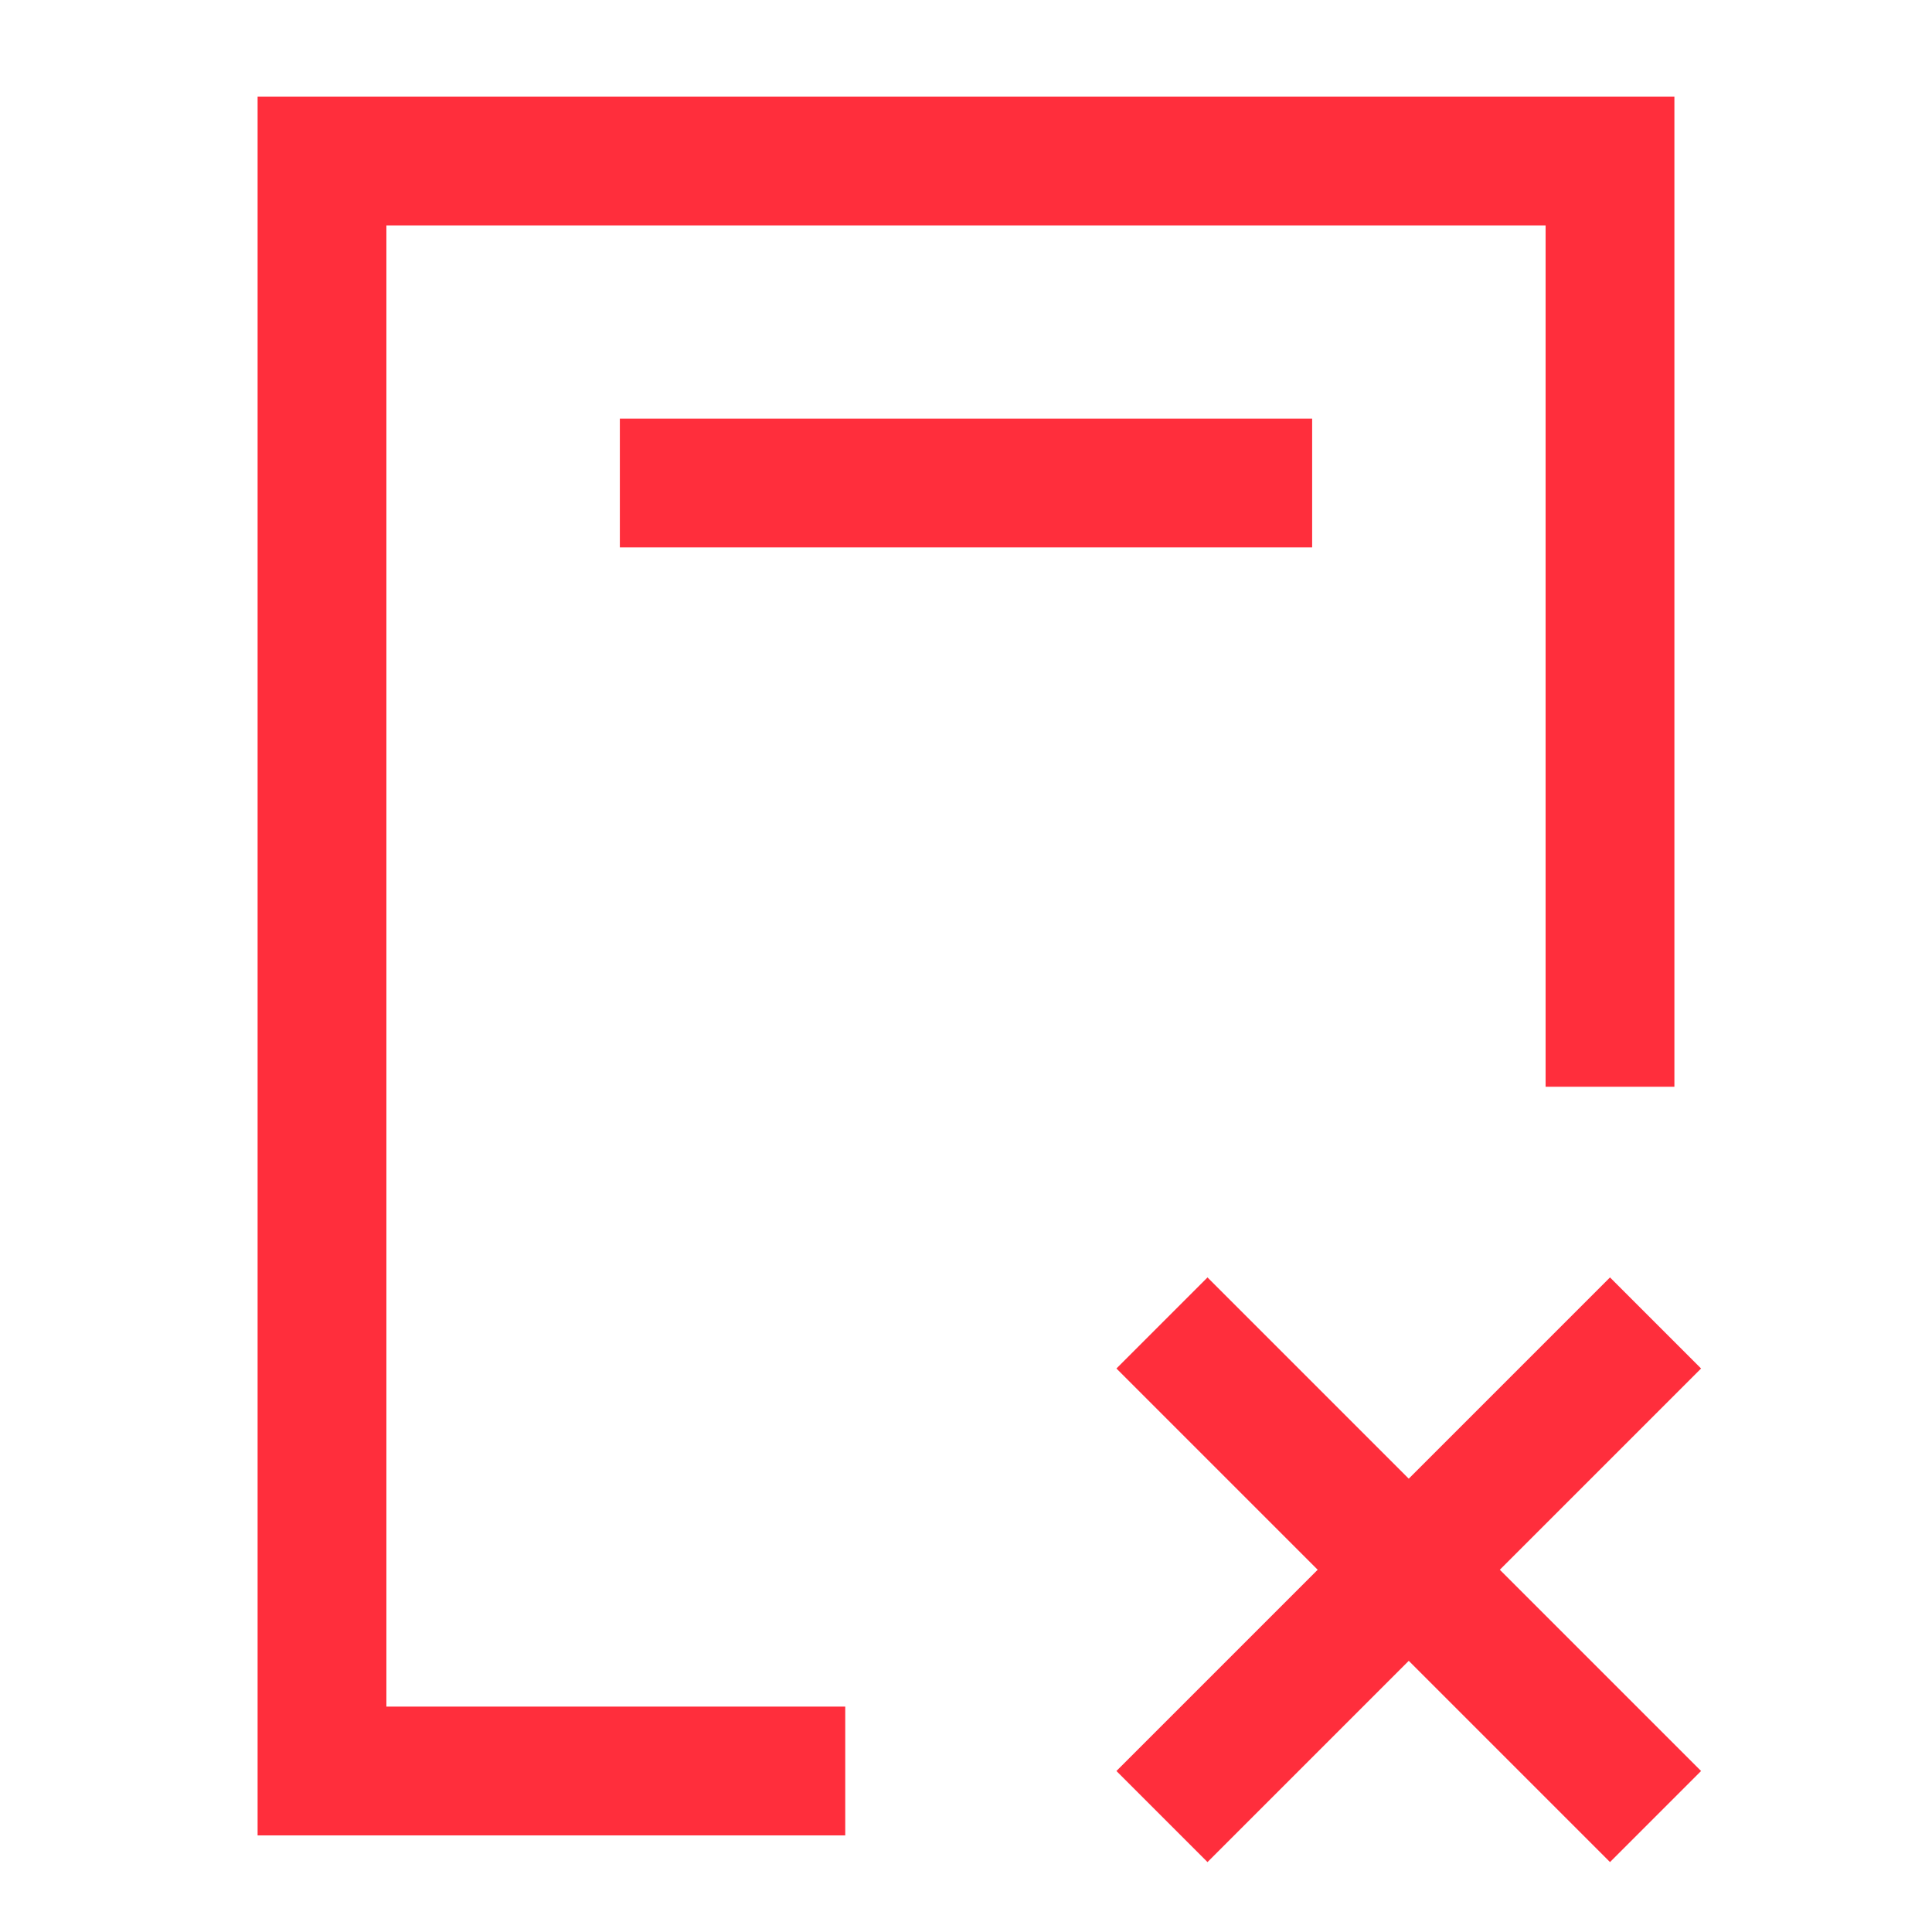 <svg width="24" height="24" viewBox="0 0 24 24" fill="none" xmlns="http://www.w3.org/2000/svg">
<path d="M20 13.5V2L4 2L4 22L10.5 22" stroke="#FF2E3C" stroke-width="1.6"/>
<path d="M8.5 6H15.5" stroke="#FF2E3C" stroke-width="1.6" stroke-linecap="square"/>
<path d="M20 17L15 22" stroke="#FF2E3C" stroke-width="1.6" stroke-linecap="square" stroke-linejoin="round"/>
<path d="M20 22L15 17" stroke="#FF2E3C" stroke-width="1.6" stroke-linecap="square" stroke-linejoin="round"/>
</svg>
